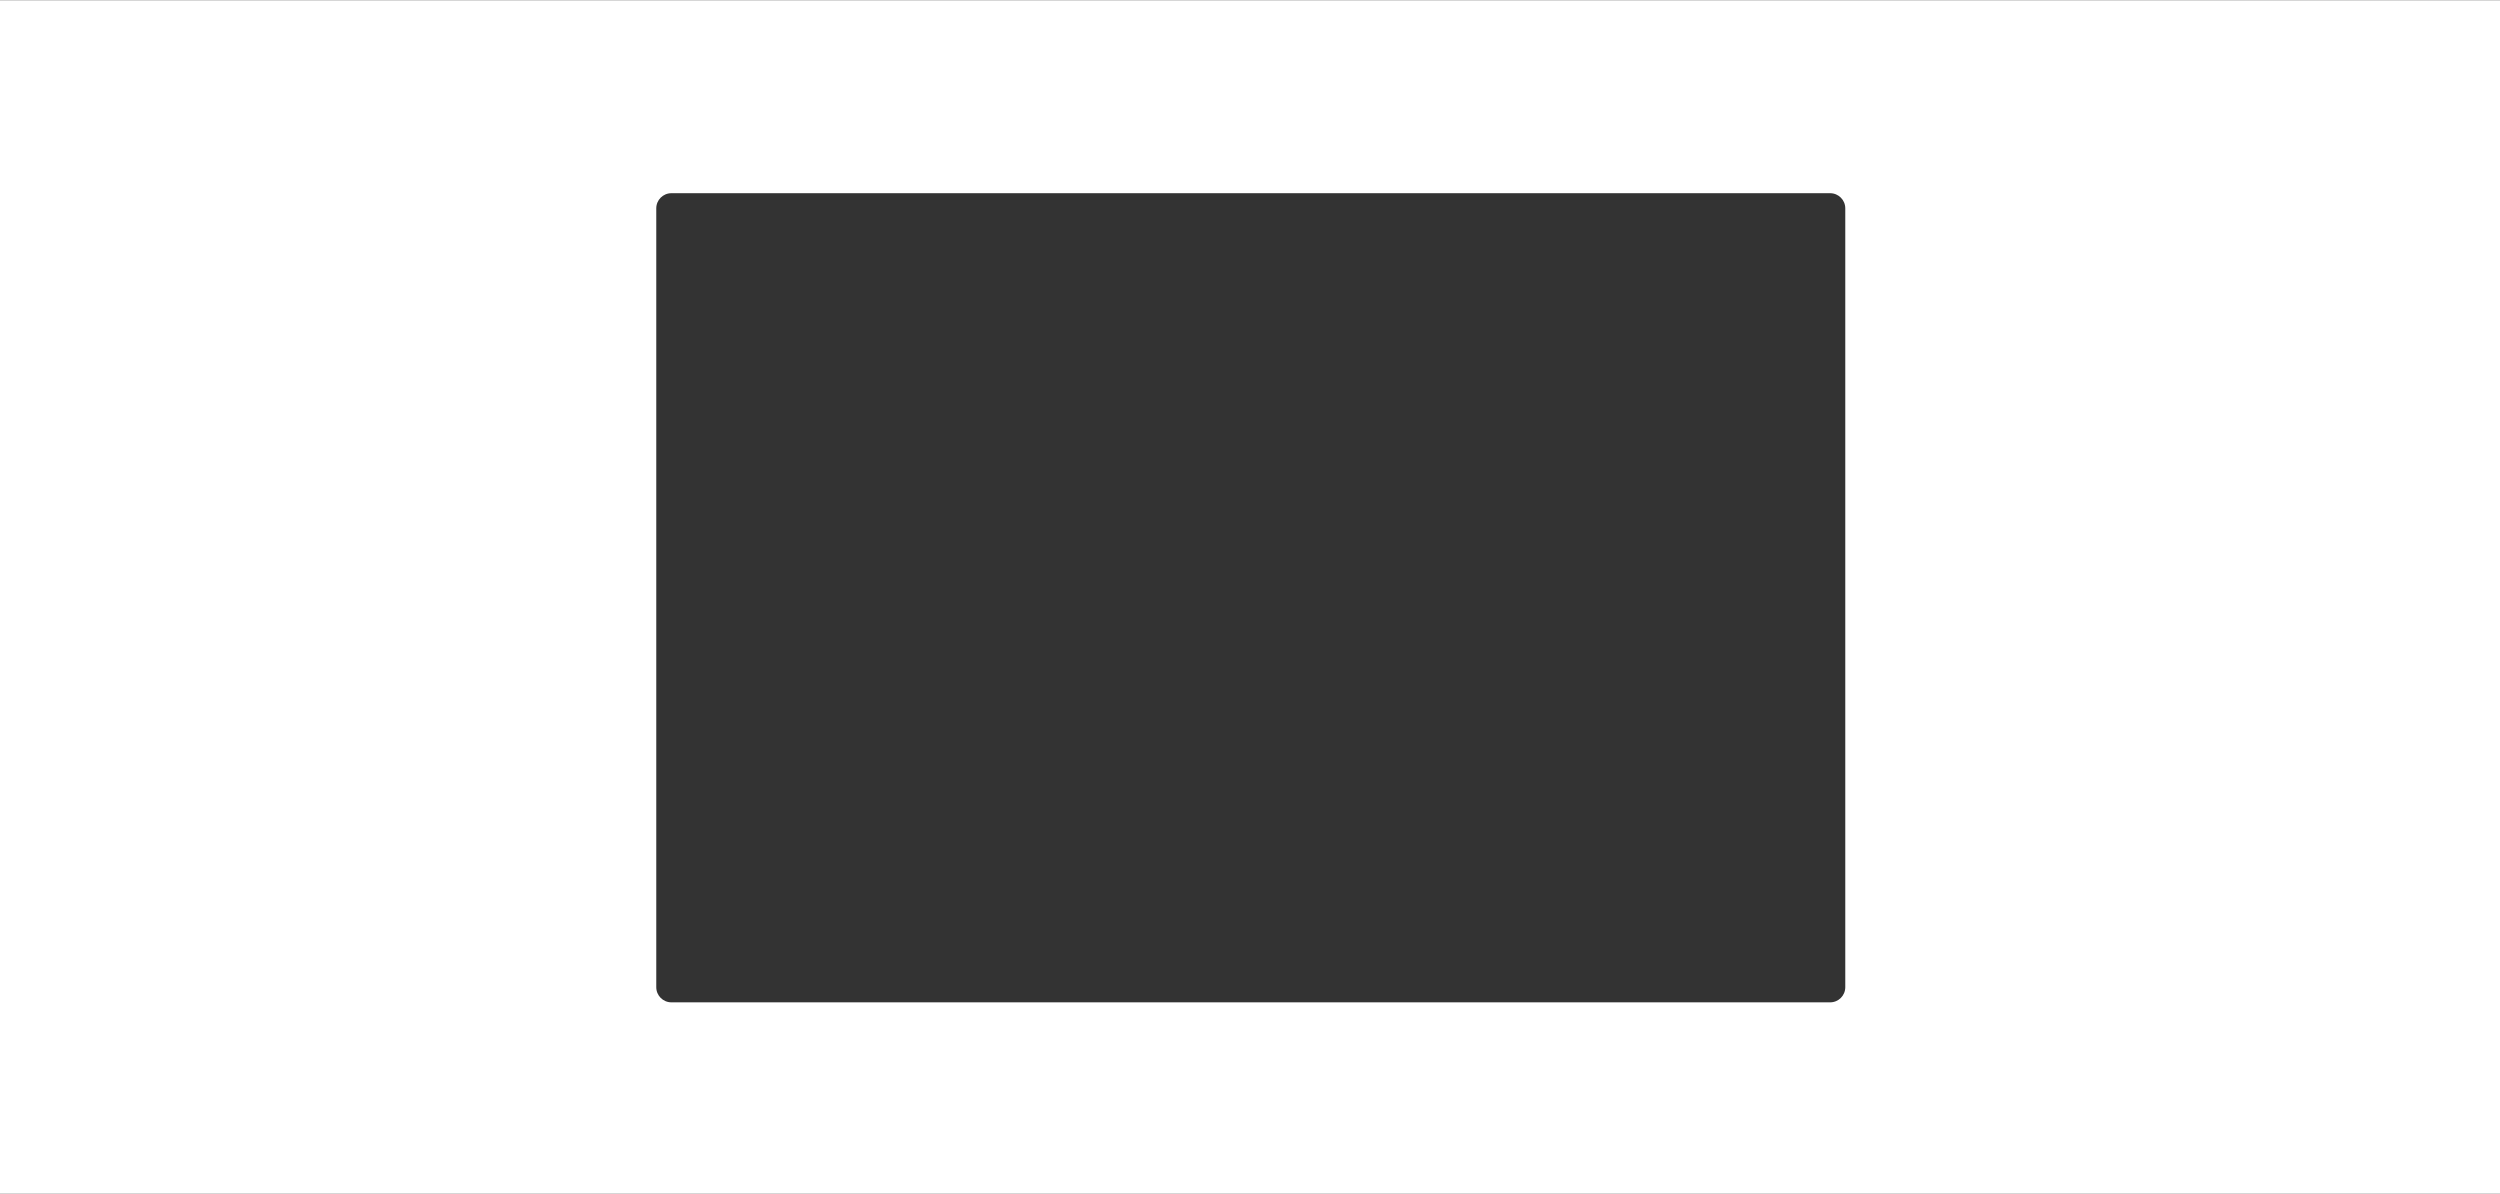 <?xml version="1.0" encoding="UTF-8"?> <svg xmlns="http://www.w3.org/2000/svg" width="1652" height="789" viewBox="0 0 1652 789" fill="none"><rect x="0" y="0" width="1652" height="789" fill="#333333" stroke="none"/><path fill-rule="evenodd" clip-rule="evenodd" d="M1652 0.121H0V788.877H1652V0.121ZM443.663 127.669C438.14 127.669 433.663 132.146 433.663 137.669V652.35C433.663 657.872 438.14 662.35 443.663 662.35H1209.36C1214.88 662.35 1219.36 657.872 1219.36 652.35V137.669C1219.36 132.146 1214.88 127.669 1209.36 127.669H443.663Z" fill="white"></path></svg> 